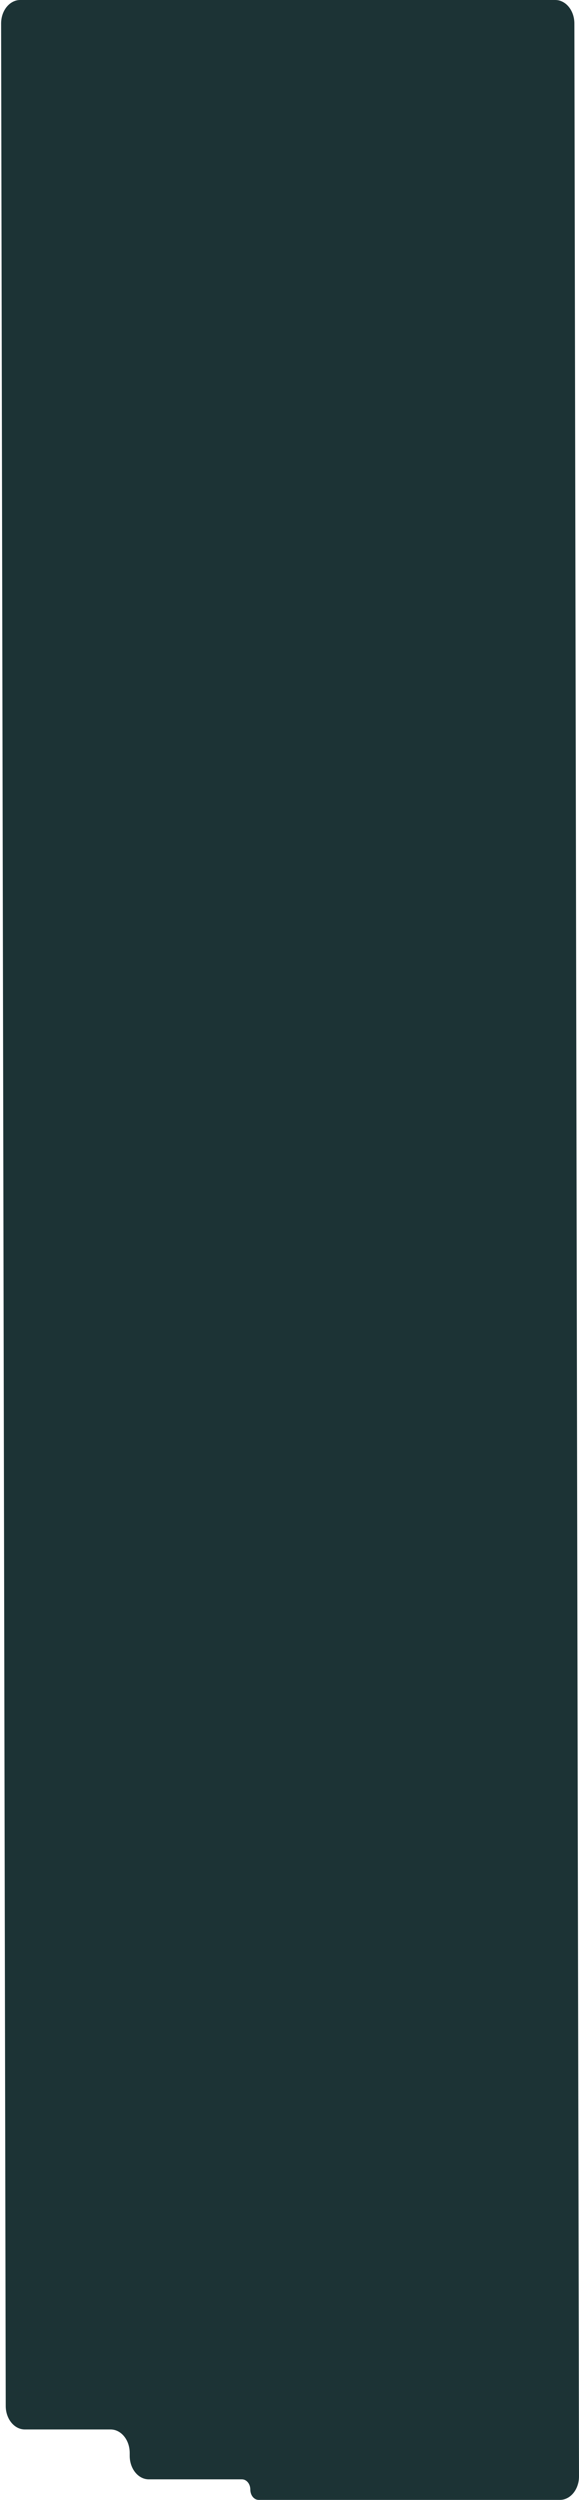 <?xml version="1.0" encoding="UTF-8"?> <svg xmlns="http://www.w3.org/2000/svg" width="303" height="1306" viewBox="0 0 303 1306" fill="none"><g clip-path="url(#clip0_7732_5)"><path fill-rule="evenodd" clip-rule="evenodd" d="M10.58 0C5.057 0 0.58 5.492 0.58 12.266L3 1256.94C3 1263.71 7.477 1269.2 13 1269.2H57.879C63.401 1269.2 67.879 1274.7 67.879 1281.47V1282.99C67.879 1289.76 72.356 1295.26 77.879 1295.26H126.619C129.039 1295.26 131 1297.66 131 1300.63C131 1303.6 132.961 1306 135.381 1306H293C298.523 1306 303 1300.51 303 1293.73L300.58 12.266C300.58 5.492 296.103 0 290.58 0H10.58Z" fill="#1C3335"></path></g><defs><clipPath id="clip0_7732_5"><rect width="303" height="1306" fill="white"></rect></clipPath></defs></svg> 